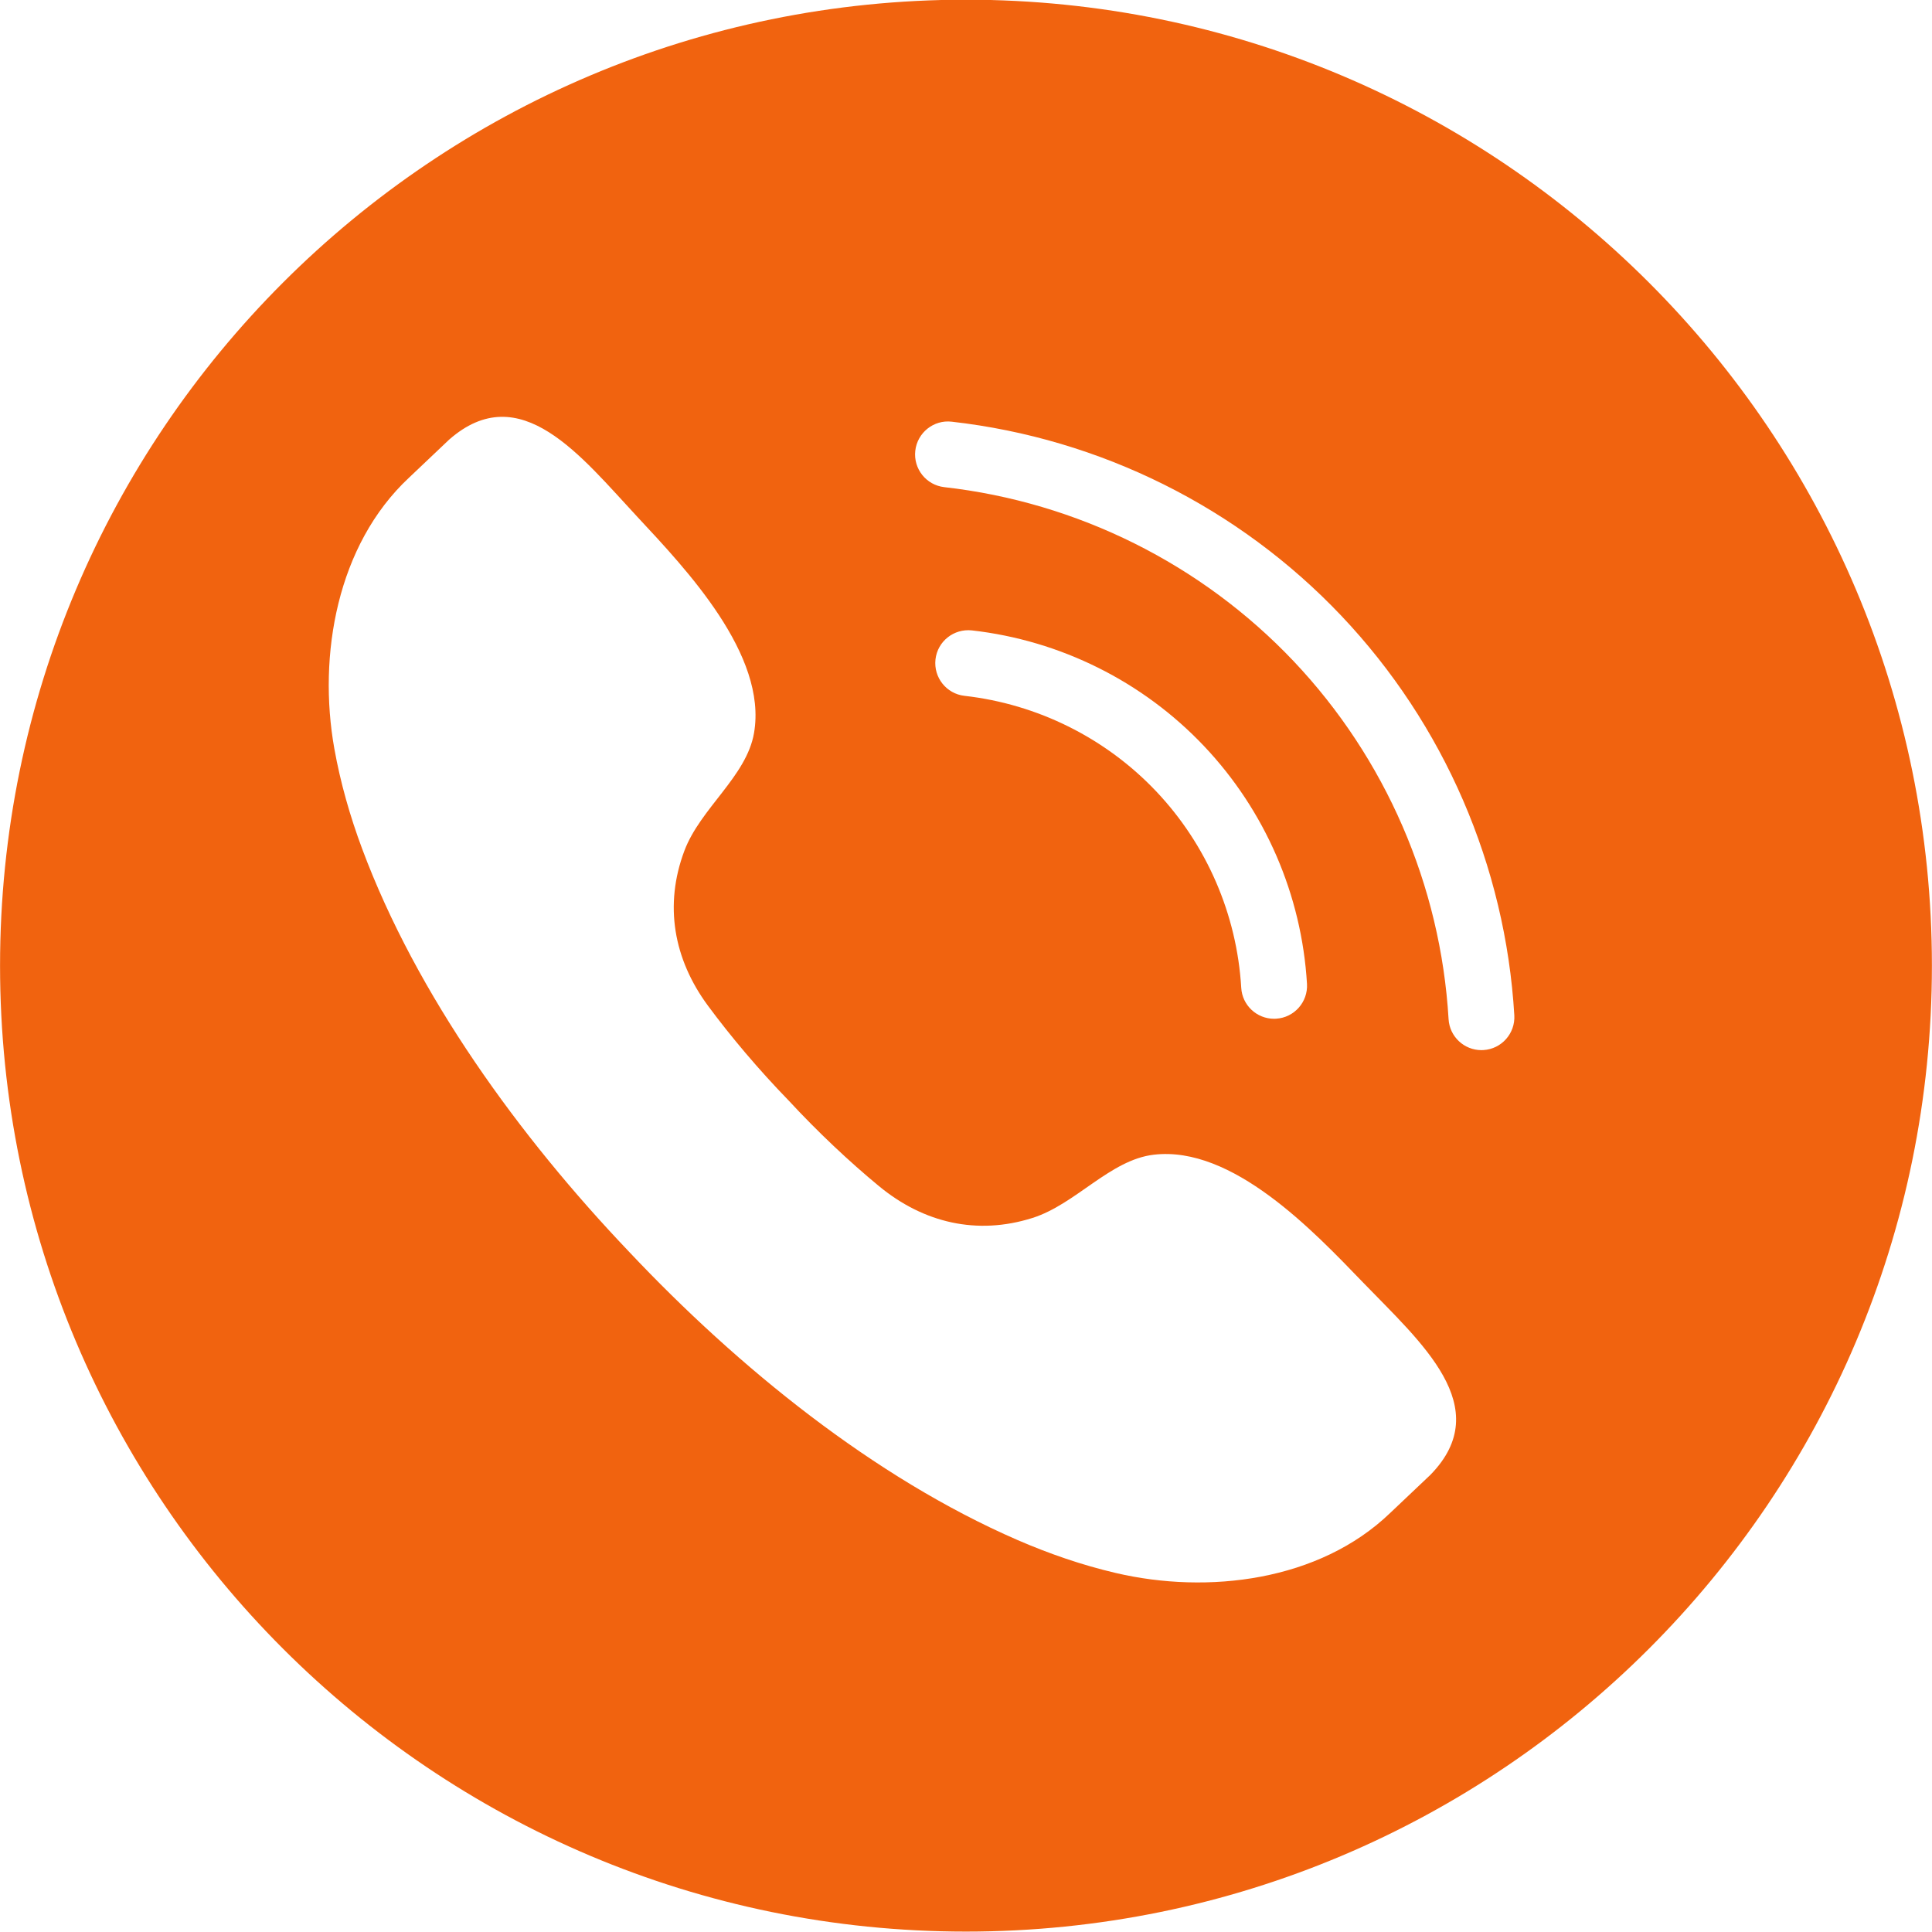 <?xml version="1.0" encoding="UTF-8"?> <svg xmlns="http://www.w3.org/2000/svg" xmlns:xlink="http://www.w3.org/1999/xlink" width="1000" zoomAndPan="magnify" viewBox="0 0 750 750" height="1000" preserveAspectRatio="xMidYMid meet"> <defs> <clipPath id="id1"> <path d="M 335.695 324.977 L 394.195 324.977 L 394.195 383.477 L 335.695 383.477 Z M 335.695 324.977 " clip-rule="nonzero"></path> </clipPath> <clipPath id="id2"> <path d="M 365.031 324.977 L 423.531 324.977 L 423.531 383.477 L 365.031 383.477 Z M 365.031 324.977 " clip-rule="nonzero"></path> </clipPath> </defs> <path fill="#f1630f" d="M 575.848 407.637 C 575.594 407.66 575.336 407.66 575.078 407.66 C 568.367 407.66 562.738 402.422 562.336 395.629 C 559.262 343.703 537.875 294.348 502.156 256.641 C 466.414 218.945 418.262 194.953 366.57 189.109 C 359.559 188.316 354.52 181.984 355.312 174.969 C 356.105 167.957 362.461 162.875 369.453 163.699 C 427.121 170.223 480.832 196.984 520.707 239.047 C 560.582 281.113 584.426 336.188 587.855 394.121 C 588.27 401.168 582.898 407.223 575.848 407.637 Z M 363.152 255.98 C 363.945 248.977 370.246 243.961 377.305 244.723 C 411.641 248.609 443.641 264.547 467.375 289.602 C 491.121 314.652 505.328 347.445 507.371 381.945 C 507.785 388.996 502.41 395.047 495.363 395.461 C 495.105 395.484 494.852 395.484 494.594 395.484 C 487.879 395.484 482.238 390.258 481.848 383.465 C 480.164 354.961 468.426 327.879 448.82 307.191 C 429.219 286.508 402.793 273.336 374.414 270.121 C 367.41 269.34 362.371 262.996 363.152 255.98 Z M 555.277 572.539 C 554.895 572.93 540.051 586.957 539.648 587.348 C 512.164 613.777 468.973 619.023 433.117 610.625 C 420.027 607.566 407.285 603.164 394.953 597.816 C 339.34 573.645 286.578 530.891 244.203 485.934 C 201.57 441.199 161.707 386.234 140.551 329.406 C 135.859 316.809 132.152 303.84 129.785 290.605 C 123.316 254.359 130.867 211.516 158.734 185.48 C 159.148 185.09 173.945 171.027 174.359 170.66 C 201.973 146.422 225.57 177.172 247.574 200.805 C 266.371 220.988 297.961 254.215 292.711 284.562 C 289.805 301.418 271.902 313.738 265.68 330.266 C 257.75 351.344 261.492 372.34 274.793 390.367 C 283.707 402.43 294.562 415.289 306.145 427.215 C 317.438 439.414 329.691 450.949 341.262 460.488 C 358.551 474.742 379.316 479.609 400.793 472.809 C 417.625 467.48 430.883 450.27 447.871 448.258 C 478.453 444.641 509.949 477.969 529.094 497.816 C 551.512 521.059 580.965 546.258 555.277 572.539 Z M 374.992 -0.117 C 167.906 -0.117 0.02 167.766 0.02 374.867 C 0.02 581.953 167.906 749.84 374.992 749.84 C 582.094 749.84 749.965 581.953 749.965 374.867 C 749.965 167.766 582.094 -0.117 374.992 -0.117 " fill-opacity="1" fill-rule="nonzero"></path> <g clip-path="url(#id1)"> <path fill="#f1630f" d="M 364.945 383.477 C 381.102 383.477 394.195 370.379 394.195 354.227 C 394.195 338.07 381.102 324.977 364.945 324.977 C 348.793 324.977 335.695 338.07 335.695 354.227 C 335.695 370.379 348.793 383.477 364.945 383.477 Z M 351.66 341.781 L 364.945 352.41 L 378.23 341.781 L 378.613 341.461 L 351.277 341.461 Z M 380.035 343.969 L 380.547 343.543 L 380.547 365.57 C 380.547 366.355 379.91 366.988 379.129 366.988 L 350.766 366.988 C 349.98 366.988 349.348 366.355 349.348 365.57 L 349.348 343.543 L 349.855 343.969 L 349.879 343.988 L 364.059 355.332 C 364.578 355.746 365.312 355.746 365.832 355.332 L 380.016 343.988 Z M 380.035 343.969 " fill-opacity="1" fill-rule="evenodd"></path> </g> <path fill="#f1630f" d="M 394.281 347.742 C 390.711 347.742 387.797 350.652 387.797 354.227 C 387.797 357.797 390.711 360.707 394.281 360.707 C 397.852 360.707 400.766 357.797 400.766 354.227 C 400.766 350.652 397.852 347.742 394.281 347.742 Z M 394.281 347.742 " fill-opacity="1" fill-rule="nonzero"></path> <path fill="#f1630f" d="M 402.992 338.32 L 385.57 338.32 C 381.617 338.32 378.379 341.539 378.379 345.512 L 378.379 362.938 C 378.379 366.887 381.594 370.129 385.57 370.129 L 402.992 370.129 C 406.945 370.129 410.184 366.914 410.184 362.938 L 410.184 345.512 C 410.16 341.539 406.945 338.32 402.992 338.32 Z M 394.281 363.977 C 388.887 363.977 384.504 359.594 384.504 354.199 C 384.504 348.805 388.887 344.426 394.281 344.426 C 399.676 344.426 404.055 348.805 404.055 354.199 C 404.031 359.594 399.648 363.977 394.281 363.977 Z M 404.738 346.07 C 403.449 346.07 402.387 345.008 402.387 343.715 C 402.387 342.422 403.449 341.359 404.738 341.359 C 406.031 341.359 407.094 342.422 407.094 343.715 C 407.094 345.031 406.059 346.07 404.738 346.07 Z M 404.738 346.07 " fill-opacity="1" fill-rule="nonzero"></path> <g clip-path="url(#id2)"> <path fill="#f1630f" d="M 394.281 324.977 C 378.125 324.977 365.031 338.066 365.031 354.227 C 365.031 370.383 378.125 383.477 394.281 383.477 C 410.438 383.477 423.531 370.383 423.531 354.227 C 423.504 338.066 410.414 324.977 394.281 324.977 Z M 413.453 362.938 C 413.453 368.711 408.742 373.422 402.969 373.422 L 385.57 373.422 C 379.797 373.422 375.086 368.711 375.086 362.938 L 375.086 345.512 C 375.086 339.738 379.797 335.027 385.57 335.027 L 402.992 335.027 C 408.766 335.027 413.477 339.738 413.477 345.512 L 413.477 362.938 Z M 413.453 362.938 " fill-opacity="1" fill-rule="nonzero"></path> </g> </svg> 